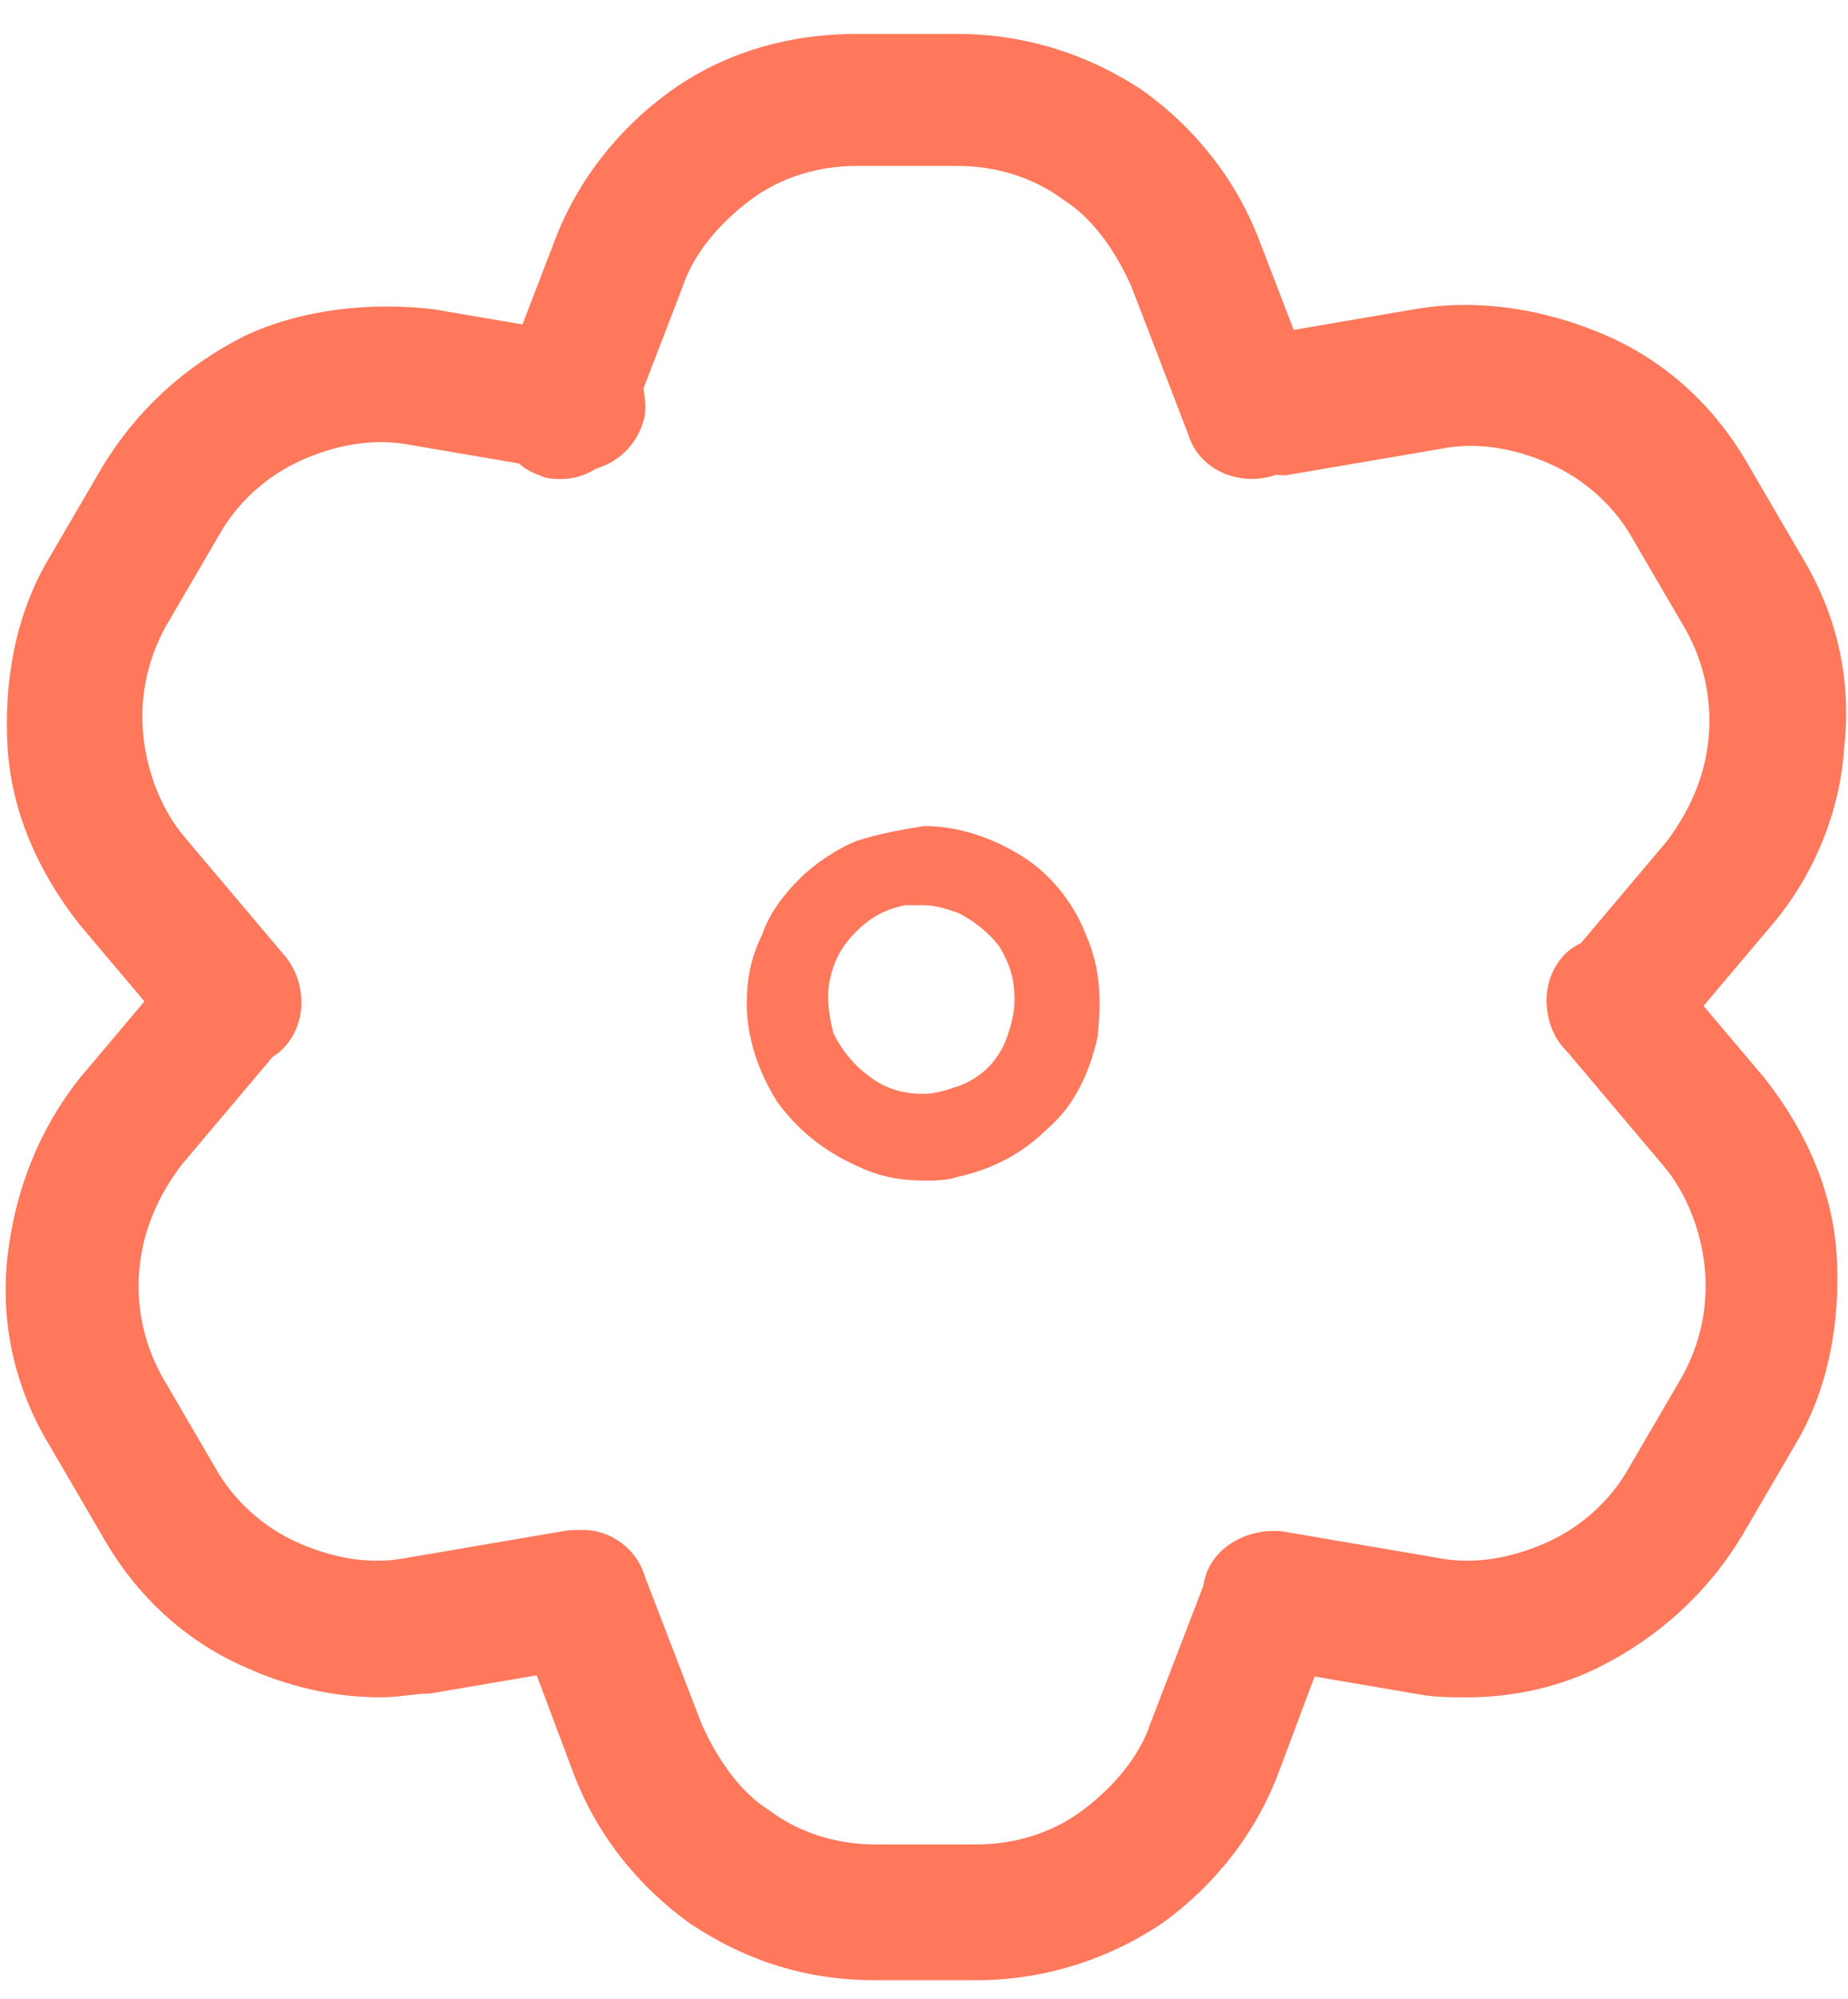 <?xml version="1.0" encoding="utf-8"?>
<!-- Generator: Adobe Illustrator 27.3.1, SVG Export Plug-In . SVG Version: 6.00 Build 0)  -->
<svg version="1.1" id="Laag_1" xmlns="http://www.w3.org/2000/svg" xmlns:xlink="http://www.w3.org/1999/xlink" x="0px" y="0px"
	 viewBox="0 0 49 53" style="enable-background:new 0 0 49 53;" xml:space="preserve">
<style type="text/css">
	.st0{fill:#FF785C;}
</style>
<g>
	<path class="st0" d="M14.9,12.7c-0.2,0-0.4,0-0.6-0.1c-0.9-0.3-1.4-1.4-1.1-2.3l1.5-3.9c0.6-1.6,1.7-3,3.1-4c1.4-1,3.1-1.5,4.9-1.5
		h2.7c1.7,0,3.4,0.5,4.9,1.5c1.4,1,2.5,2.4,3.1,4l1.5,3.9c0.3,0.9-0.1,2-1.1,2.3c-0.9,0.3-2-0.1-2.3-1.1L30,7.6
		c-0.4-0.9-1-1.8-1.8-2.3c-0.8-0.6-1.8-0.9-2.8-0.9h-2.7c-1,0-2,0.3-2.8,0.9c-0.8,0.6-1.5,1.4-1.8,2.3l-1.5,3.9
		C16.3,12.2,15.6,12.7,14.9,12.7z"/>
</g>
<g>
	<path class="st0" d="M25.9,52.5h-2.7c-1.8,0-3.4-0.5-4.9-1.5c-1.4-1-2.5-2.4-3.1-4L13.7,43c-0.3-0.9,0.1-2,1.1-2.3
		c0.9-0.4,2,0.1,2.3,1.1l1.5,3.9c0.4,0.9,1,1.8,1.8,2.3c0.8,0.6,1.8,0.9,2.8,0.9h2.7c1,0,2-0.3,2.8-0.9c0.8-0.6,1.5-1.4,1.8-2.3
		l1.5-3.9c0.3-0.9,1.4-1.4,2.3-1.1c0.9,0.3,1.4,1.4,1.1,2.3L33.9,47c-0.6,1.6-1.7,3-3.1,4C29.3,52,27.6,52.5,25.9,52.5z"/>
</g>
<g>
	<path class="st0" d="M6.2,28.4c-0.5,0-1-0.2-1.4-0.7l-2.7-3.2c-1.1-1.4-1.8-3-1.9-4.7c-0.1-1.7,0.2-3.5,1.1-5l1.4-2.4
		c0.9-1.5,2.2-2.7,3.8-3.5C8,8.2,9.8,8,11.5,8.2l4.1,0.7c1,0.2,1.6,1.1,1.5,2.1c-0.2,1-1.1,1.6-2.1,1.5l-4.1-0.7c-1-0.2-2,0-2.9,0.4
		c-0.9,0.4-1.7,1.1-2.2,2l-1.4,2.4c-0.5,0.9-0.7,1.9-0.6,2.9s0.5,2,1.1,2.7l2.7,3.2c0.6,0.8,0.5,1.9-0.2,2.5
		C7,28.2,6.6,28.4,6.2,28.4z"/>
</g>
<g>
	<path class="st0" d="M38.9,45c-0.5,0-0.9,0-1.4-0.1l-4.1-0.7c-1-0.2-1.6-1.1-1.5-2.1s1.1-1.6,2.1-1.5l4.1,0.7c1,0.2,2,0,2.9-0.4
		c0.9-0.4,1.7-1.1,2.2-2l1.4-2.4c0.5-0.9,0.7-1.9,0.6-2.9c-0.1-1-0.5-2-1.1-2.7l-2.7-3.2c-0.6-0.8-0.5-1.9,0.2-2.5
		c0.8-0.6,1.9-0.5,2.5,0.2l2.7,3.2c1.1,1.4,1.8,3,1.9,4.7c0.1,1.7-0.2,3.5-1.1,5l-1.4,2.4c-0.9,1.5-2.2,2.7-3.8,3.5
		C41.4,44.7,40.2,45,38.9,45z"/>
</g>
<g>
	<path class="st0" d="M42.8,28.4c-0.4,0-0.8-0.1-1.1-0.4c-0.8-0.6-0.9-1.8-0.2-2.5l2.7-3.2c0.6-0.8,1-1.7,1.1-2.7
		c0.1-1-0.1-2-0.6-2.9l-1.4-2.4c-0.5-0.9-1.3-1.6-2.2-2c-0.9-0.4-1.9-0.6-2.9-0.4l-4.1,0.7C33,12.6,32,12,31.9,11
		c-0.2-1,0.5-1.9,1.5-2.1l4.1-0.7c1.7-0.3,3.5,0,5.1,0.7c1.6,0.7,2.9,1.9,3.8,3.5l1.4,2.4c0.9,1.5,1.3,3.2,1.1,5
		c-0.1,1.7-0.8,3.4-1.9,4.7l-2.7,3.2C43.8,28.1,43.3,28.4,42.8,28.4z"/>
</g>
<g>
	<path class="st0" d="M10.1,45c-1.3,0-2.5-0.3-3.6-0.8c-1.6-0.7-2.9-1.9-3.8-3.5l-1.4-2.4c-0.9-1.5-1.3-3.2-1.1-5
		C0.4,31.6,1,30,2.1,28.6l2.7-3.2c0.6-0.8,1.8-0.9,2.5-0.2c0.8,0.6,0.9,1.8,0.2,2.5l-2.7,3.2c-0.6,0.8-1,1.7-1.1,2.7
		c-0.1,1,0.1,2,0.6,2.9l1.4,2.4c0.5,0.9,1.3,1.6,2.2,2c0.9,0.4,1.9,0.6,2.9,0.4l4.1-0.7c1-0.2,1.9,0.5,2.1,1.5
		c0.2,1-0.5,1.9-1.5,2.1l-4.1,0.7C11,44.9,10.6,45,10.1,45z"/>
</g>
<g>
	<path class="st0" d="M24.5,31.3c-0.6,0-1.2-0.1-1.8-0.4c-0.9-0.4-1.6-1-2.1-1.7c-0.5-0.8-0.8-1.7-0.8-2.6c0-0.6,0.1-1.2,0.4-1.8
		c0.2-0.6,0.6-1.1,1-1.5c0.4-0.4,1-0.8,1.5-1c0.6-0.2,1.2-0.3,1.8-0.4c0.9,0,1.8,0.3,2.6,0.8c0.8,0.5,1.4,1.3,1.7,2.1
		c0.4,0.9,0.4,1.8,0.3,2.7c-0.2,0.9-0.6,1.8-1.3,2.4c-0.7,0.7-1.5,1.1-2.4,1.3C25.1,31.3,24.8,31.3,24.5,31.3z M24.5,29
		C24.5,29,24.5,29,24.5,29C24.5,29,24.5,29,24.5,29z M24.5,29c0.3,0,0.6-0.1,0.9-0.2c0.3-0.1,0.6-0.3,0.8-0.5
		c0.2-0.2,0.4-0.5,0.5-0.8c0.1-0.3,0.2-0.6,0.2-1c0-0.5-0.1-0.9-0.4-1.4c-0.3-0.4-0.7-0.7-1.1-0.9c-0.3-0.1-0.6-0.2-0.9-0.2l0,1.4
		l0-1.4c-0.2,0-0.3,0-0.5,0c-0.5,0.1-0.9,0.3-1.3,0.7c-0.4,0.4-0.6,0.8-0.7,1.3c-0.1,0.5,0,1,0.1,1.4c0.2,0.4,0.5,0.8,0.9,1.1
		C23.5,28.9,24,29,24.5,29z M24.5,29C24.5,29,24.5,29,24.5,29C24.5,29,24.5,29,24.5,29z"/>
</g>
</svg>

